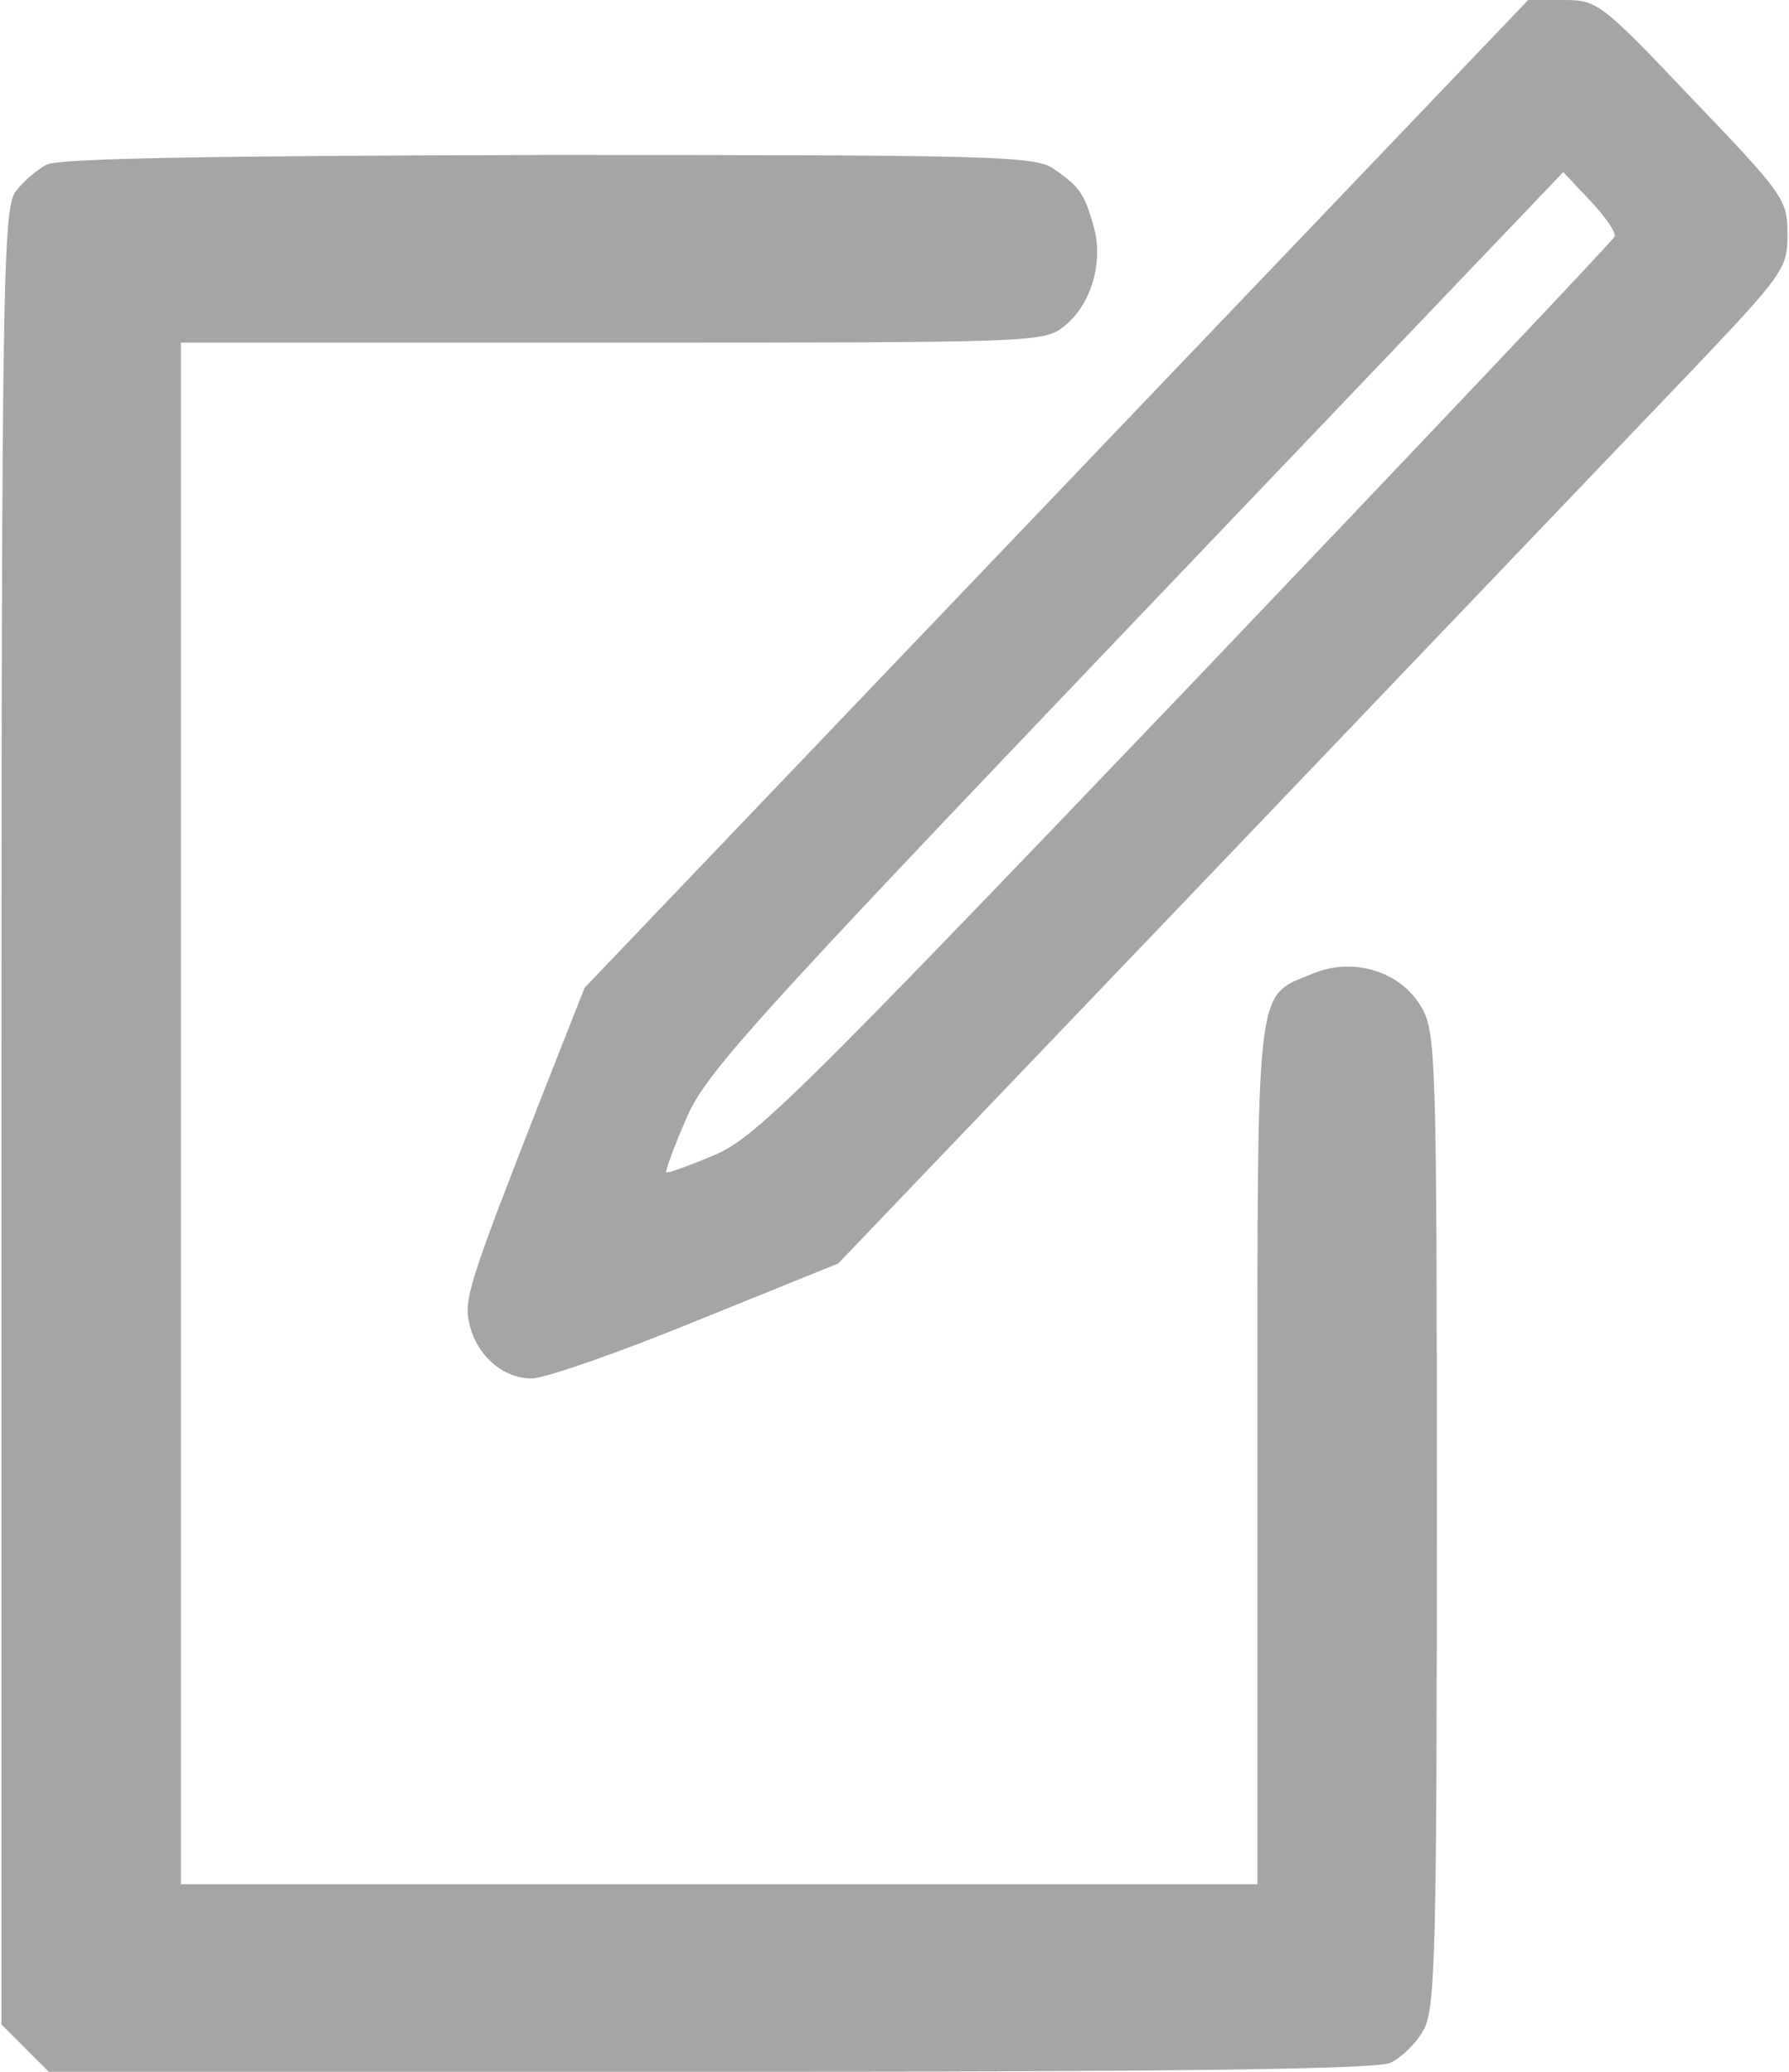 <?xml version="1.0" standalone="no"?>
<!DOCTYPE svg PUBLIC "-//W3C//DTD SVG 20010904//EN"
 "http://www.w3.org/TR/2001/REC-SVG-20010904/DTD/svg10.dtd">
<svg version="1.0" xmlns="http://www.w3.org/2000/svg"
 width="19px" height="22px" viewBox="0 0 219 254"
 preserveAspectRatio="xMidYMid meet">

<g transform="translate(0,254) scale(0.1,-0.1)"
fill="#a5a5a5" stroke="none">
<path d="M1293 1934 l-578 -605 -56 -142 c-85 -218 -93 -241 -85 -271 9 -38
41 -66 76 -66 16 0 108 32 203 71 l173 70 465 486 c255 267 517 541 582 609
113 119 117 125 117 167 0 42 -4 48 -116 165 -113 119 -117 122 -159 122 l-43
0 -579 -606z m685 316 c-2 -5 -239 -255 -527 -557 -480 -502 -529 -550 -579
-570 -31 -13 -56 -22 -57 -20 -1 1 9 30 24 64 23 56 76 114 551 612 l525 550
33 -35 c18 -19 32 -39 30 -44z"/>
<path d="M55 2338 c-11 -6 -28 -20 -37 -32 -16 -20 -18 -95 -18 -1134 l0
-1114 29 -29 29 -29 811 0 c561 0 817 3 834 11 13 6 31 23 40 39 15 25 17 86
17 627 0 575 -1 599 -20 630 -26 43 -84 60 -133 39 -70 -29 -67 -2 -67 -588
l0 -528 -660 0 -660 0 0 945 0 945 529 0 c517 0 529 0 554 20 33 26 49 79 36
123 -11 40 -18 49 -49 70 -22 16 -77 17 -620 17 -413 -1 -601 -4 -615 -12z"/>
</g>
</svg>
